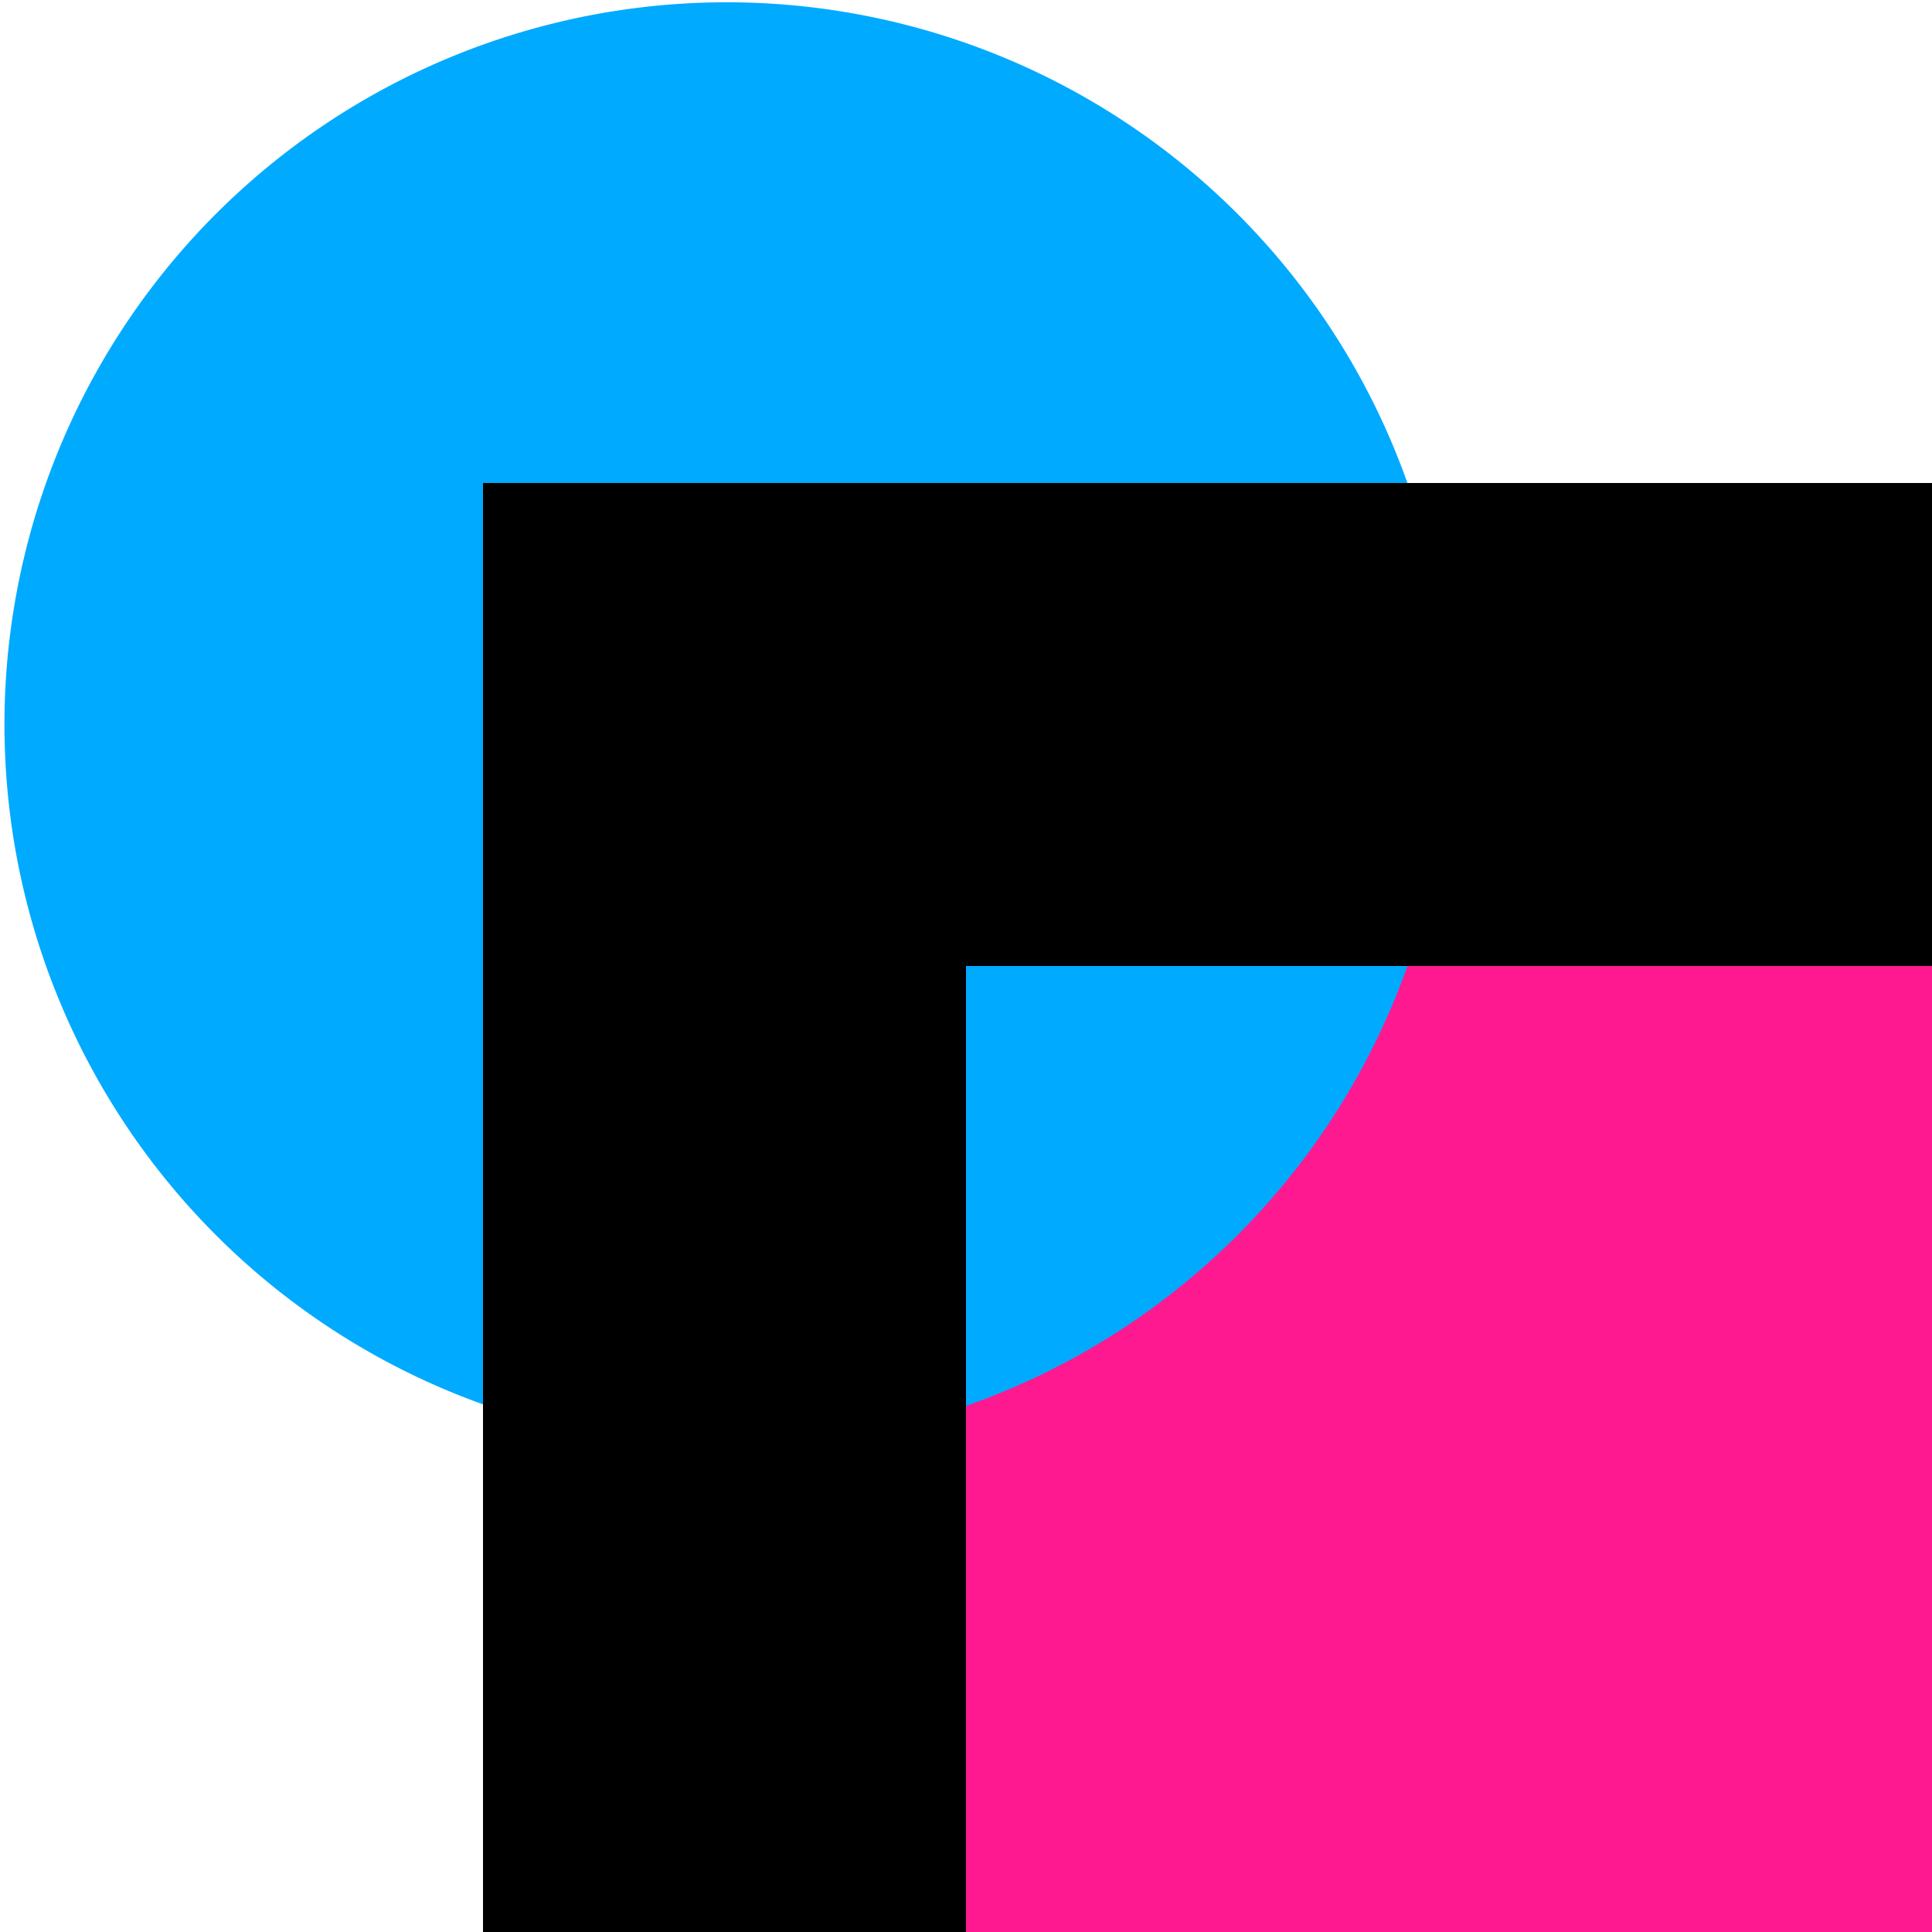 <?xml version="1.0" encoding="UTF-8" standalone="no"?>
<svg
   xmlns:dc="http://purl.org/dc/elements/1.1/"
   xmlns:cc="http://creativecommons.org/ns#"
   xmlns:rdf="http://www.w3.org/1999/02/22-rdf-syntax-ns#"
   xmlns:svg="http://www.w3.org/2000/svg"
   xmlns="http://www.w3.org/2000/svg"
   xmlns:sodipodi="http://sodipodi.sourceforge.net/DTD/sodipodi-0.dtd"
   xmlns:inkscape="http://www.inkscape.org/namespaces/inkscape"
   inkscape:version="1.0 (4035a4fb49, 2020-05-01)"
   sodipodi:docname="paint-order-fms-symbolic.svg"
   viewBox="0 0 16 16"
   height="16"
   width="16"
   id="svg1"
   version="1.1">
  <defs
     id="defs12691" />
  <style
     id="s0">
.success { fill:#009909; }
.warning { fill:#FF1990; }
.error { fill:#00AAFF; }
</style>
  <style
     id="s2">
@import '../../highlights.css';
</style>
  <sodipodi:namedview
     inkscape:document-rotation="0"
     inkscape:current-layer="paint-order-fms"
     inkscape:window-maximized="1"
     inkscape:window-y="-8"
     inkscape:window-x="54"
     inkscape:window-height="1177"
     inkscape:window-width="1858"
     inkscape:cy="8"
     inkscape:cx="8"
     inkscape:zoom="41.125"
     showgrid="true"
     id="namedview"
     guidetolerance="10"
     gridtolerance="10"
     objecttolerance="10">
    <inkscape:grid
       id="grid"
       type="xygrid" />
  </sodipodi:namedview>
  <g
     inkscape:label="#paint-order-fms"
     id="paint-order-fms">
    <path
       inkscape:connector-curvature="0"
       d="M 0,0 H 16 V 16 H 0 Z"
       id="rect22048"
       style="opacity:0;fill:none" />
    <path
       sodipodi:nodetypes="ccccc"
       class="warning"
       inkscape:connector-curvature="0"
       id="path12682"
       d="M 6,16 6.464,6 H 16 l 1.22e-4,10 z"
       style="opacity:1" />
    <path
       style="opacity:1;fill:#00aaff;stroke-width:0;stroke-miterlimit:4;stroke-dasharray:none"
       d="M 12,6 A 5.981,5.981 0 0 1 6.019,11.981 5.981,5.981 0 0 1 0.037,6 5.981,5.981 0 0 1 6.019,0.019 5.981,5.981 0 0 1 12,6 Z"
       id="path15579"
       inkscape:connector-curvature="0"
       class="error" />
    <path
       sodipodi:nodetypes="ccccccc"
       inkscape:connector-curvature="0"
       id="path12686"
       d="M 4,4 V 16 H 8 V 8 h 8 V 4 Z"
       style="opacity:1" />
  </g>
</svg>
